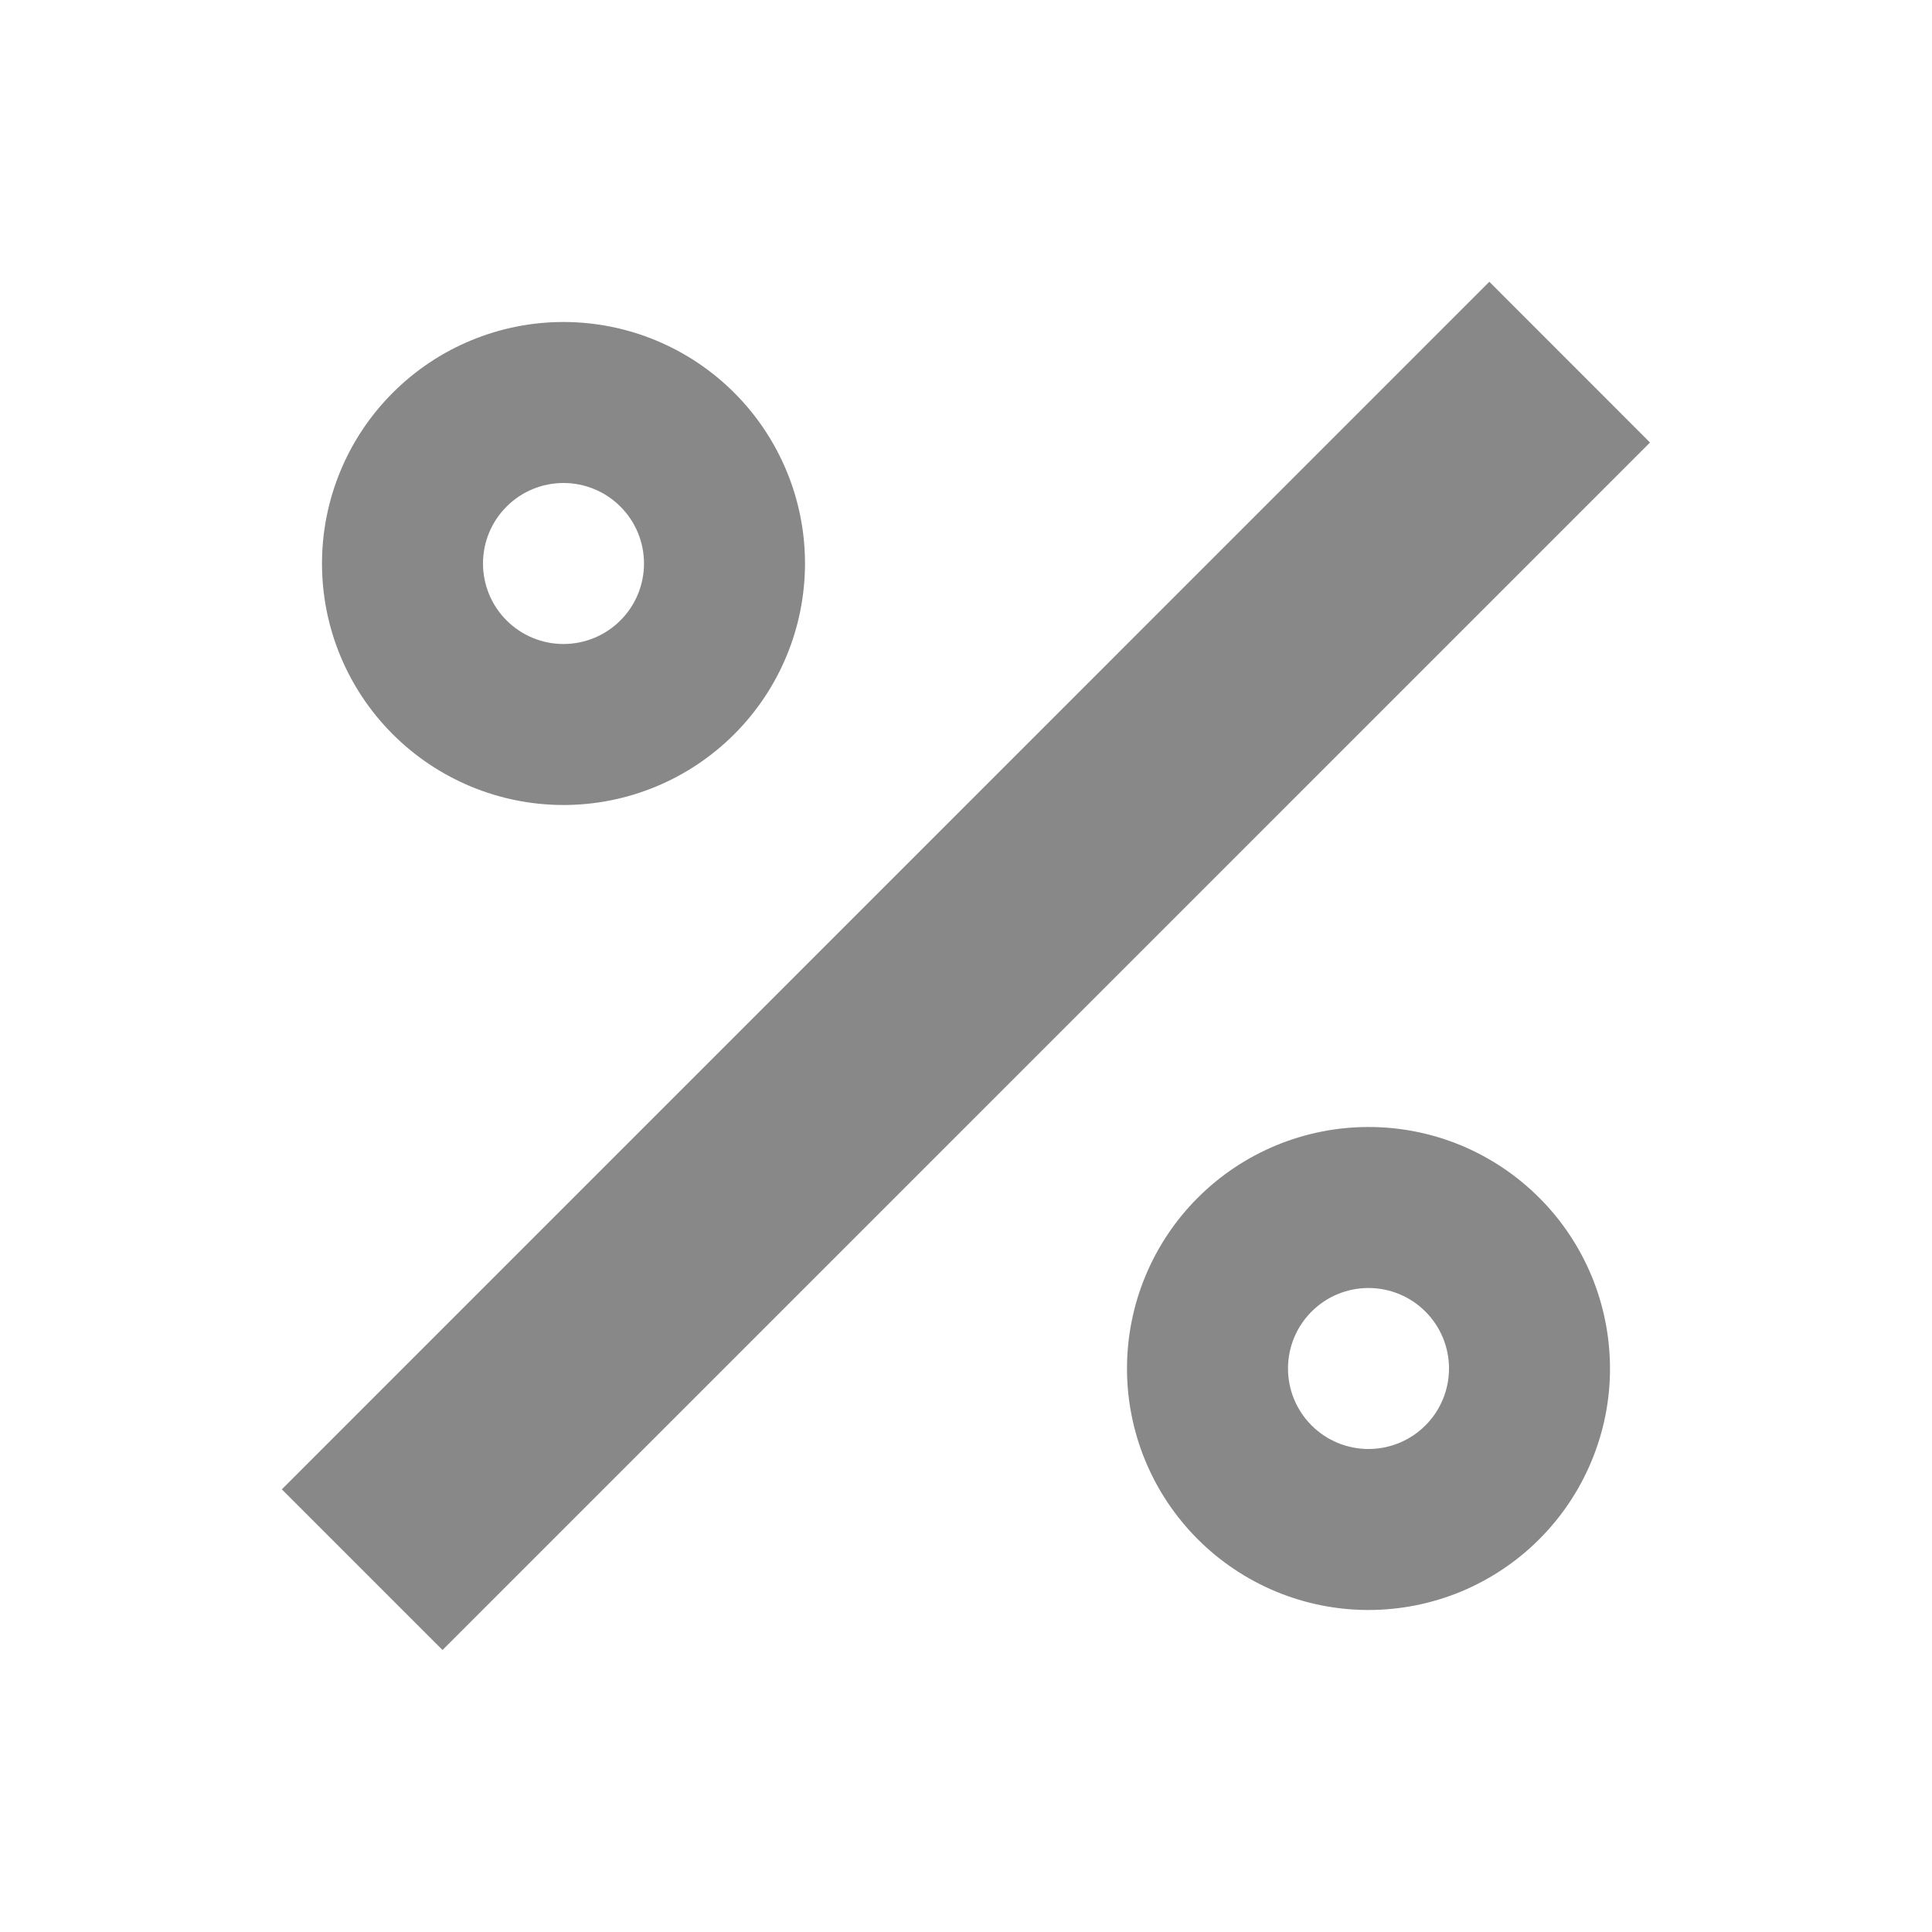 <svg width="24" height="24" viewBox="0 0 24 24" fill="none" xmlns="http://www.w3.org/2000/svg">
<path d="M18.501 3.5L3.501 18.501L5.497 20.497L20.497 5.497L18.501 3.5ZM17.003 14C17.397 14 17.787 14.078 18.151 14.229C18.515 14.381 18.845 14.602 19.123 14.881C19.402 15.16 19.622 15.491 19.773 15.855C19.923 16.219 20 16.609 20 17.003C20 17.397 19.922 17.787 19.77 18.151C19.619 18.515 19.398 18.845 19.119 19.123C18.84 19.402 18.509 19.622 18.145 19.773C17.781 19.923 17.391 20 16.997 20C16.201 19.999 15.439 19.682 14.877 19.119C14.315 18.556 13.999 17.793 14 16.997C14.001 16.201 14.318 15.439 14.881 14.877C15.444 14.315 16.207 13.999 17.003 14ZM17 16C16.735 16 16.48 16.105 16.293 16.293C16.105 16.48 16 16.735 16 17C16 17.265 16.105 17.52 16.293 17.707C16.48 17.895 16.735 18 17 18C17.265 18 17.52 17.895 17.707 17.707C17.895 17.52 18 17.265 18 17C18 16.735 17.895 16.48 17.707 16.293C17.52 16.105 17.265 16 17 16ZM7.003 4C7.799 4.001 8.561 4.318 9.123 4.881C9.685 5.444 10.001 6.207 10 7.003C9.999 7.799 9.682 8.561 9.119 9.123C8.556 9.685 7.793 10.001 6.997 10C6.201 9.999 5.439 9.682 4.877 9.119C4.314 8.556 3.999 7.793 4 6.997C4.001 6.201 4.318 5.439 4.881 4.877C5.444 4.315 6.207 3.999 7.003 4ZM7 6C6.735 6 6.48 6.105 6.293 6.293C6.105 6.48 6 6.735 6 7C6 7.265 6.105 7.52 6.293 7.707C6.48 7.895 6.735 8 7 8C7.265 8 7.52 7.895 7.707 7.707C7.895 7.52 8 7.265 8 7C8 6.735 7.895 6.48 7.707 6.293C7.52 6.105 7.265 6 7 6Z" fill="#888888"/>
</svg>
